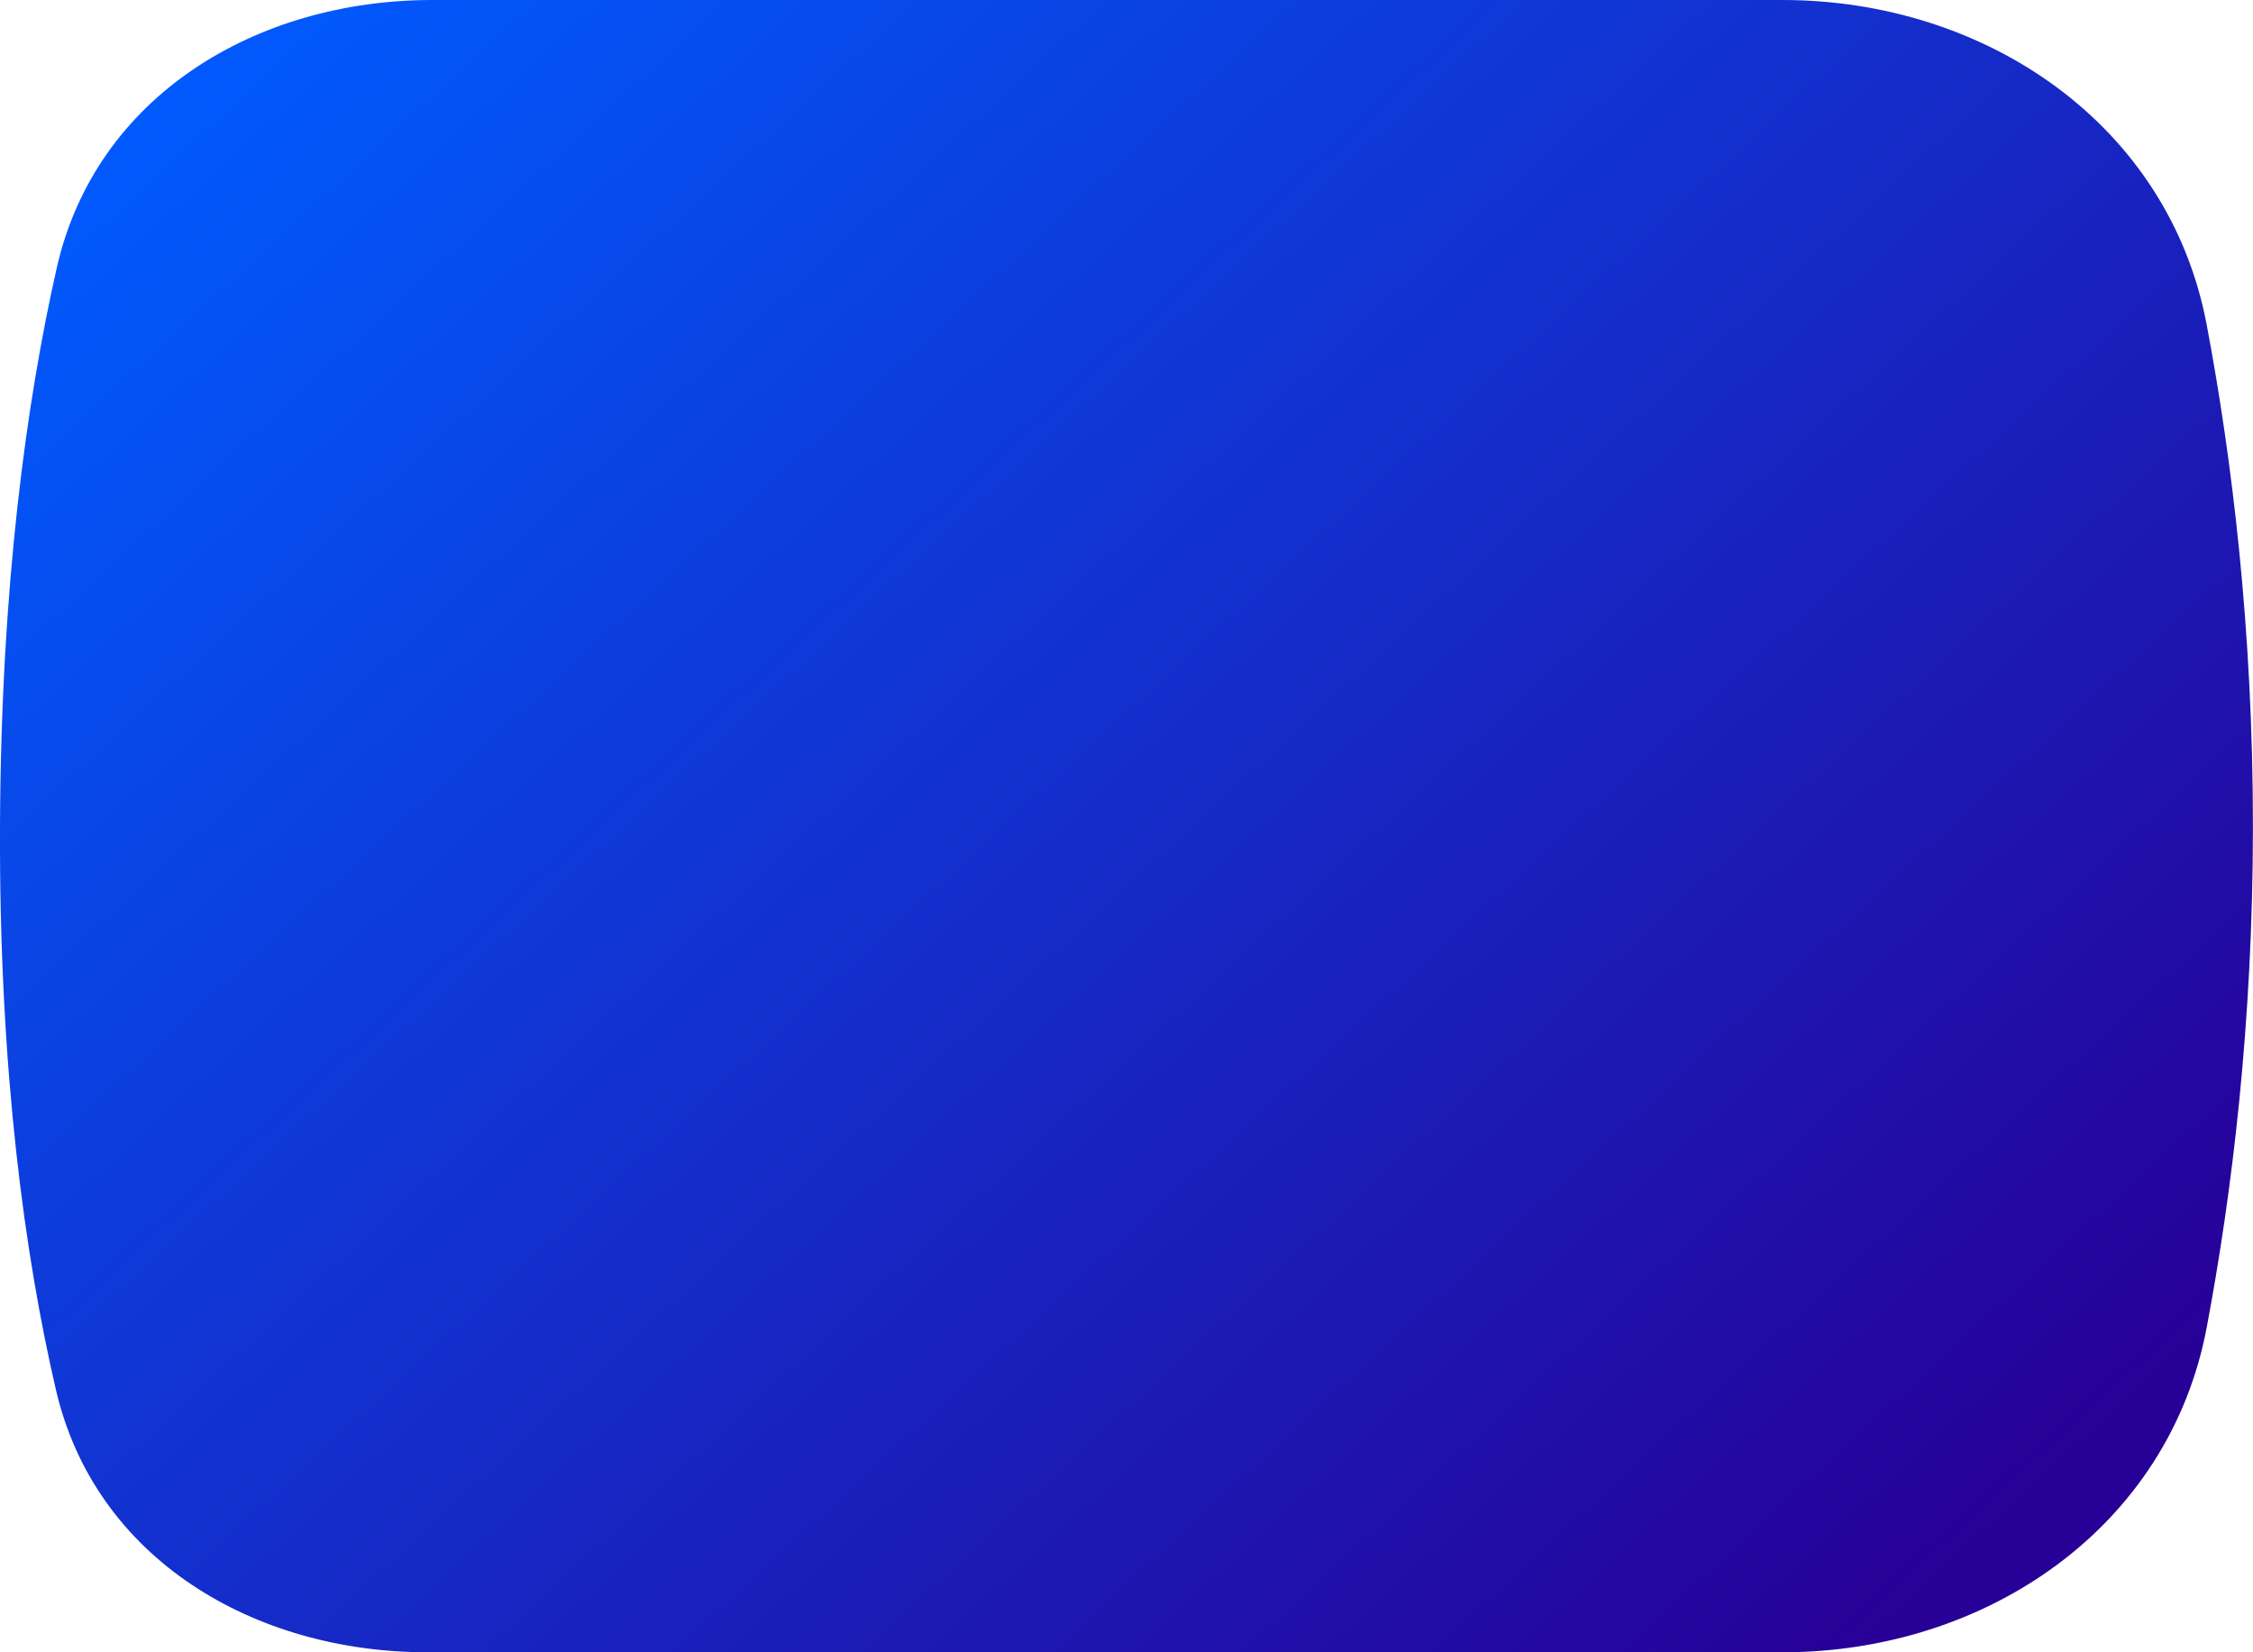 <?xml version="1.0" encoding="UTF-8"?> <svg xmlns="http://www.w3.org/2000/svg" width="90" height="66" viewBox="0 0 90 66" fill="none"> <path d="M2.265 10.707C3.818 3.84 10.229 0 17.27 0H71.202C79.337 0 86.641 4.977 88.15 12.971C89.161 18.327 89.997 25.135 89.997 33C89.997 40.865 89.161 47.673 88.15 53.029C86.641 61.023 79.337 66 71.202 66H17.08C10.142 66 3.798 62.266 2.232 55.507C1.007 50.222 -0.04 42.814 0 33C0.04 23.319 1.073 15.978 2.265 10.707Z" fill="url(#paint0_linear_97_948)"></path> <defs> <linearGradient id="paint0_linear_97_948" x1="8.674" y1="2.54981e-07" x2="71.702" y2="68.698" gradientUnits="userSpaceOnUse"> <stop stop-color="#005BFF"></stop> <stop offset="0" stop-color="#005BFF"></stop> <stop offset="1" stop-color="#270097"></stop> </linearGradient> </defs> </svg> 